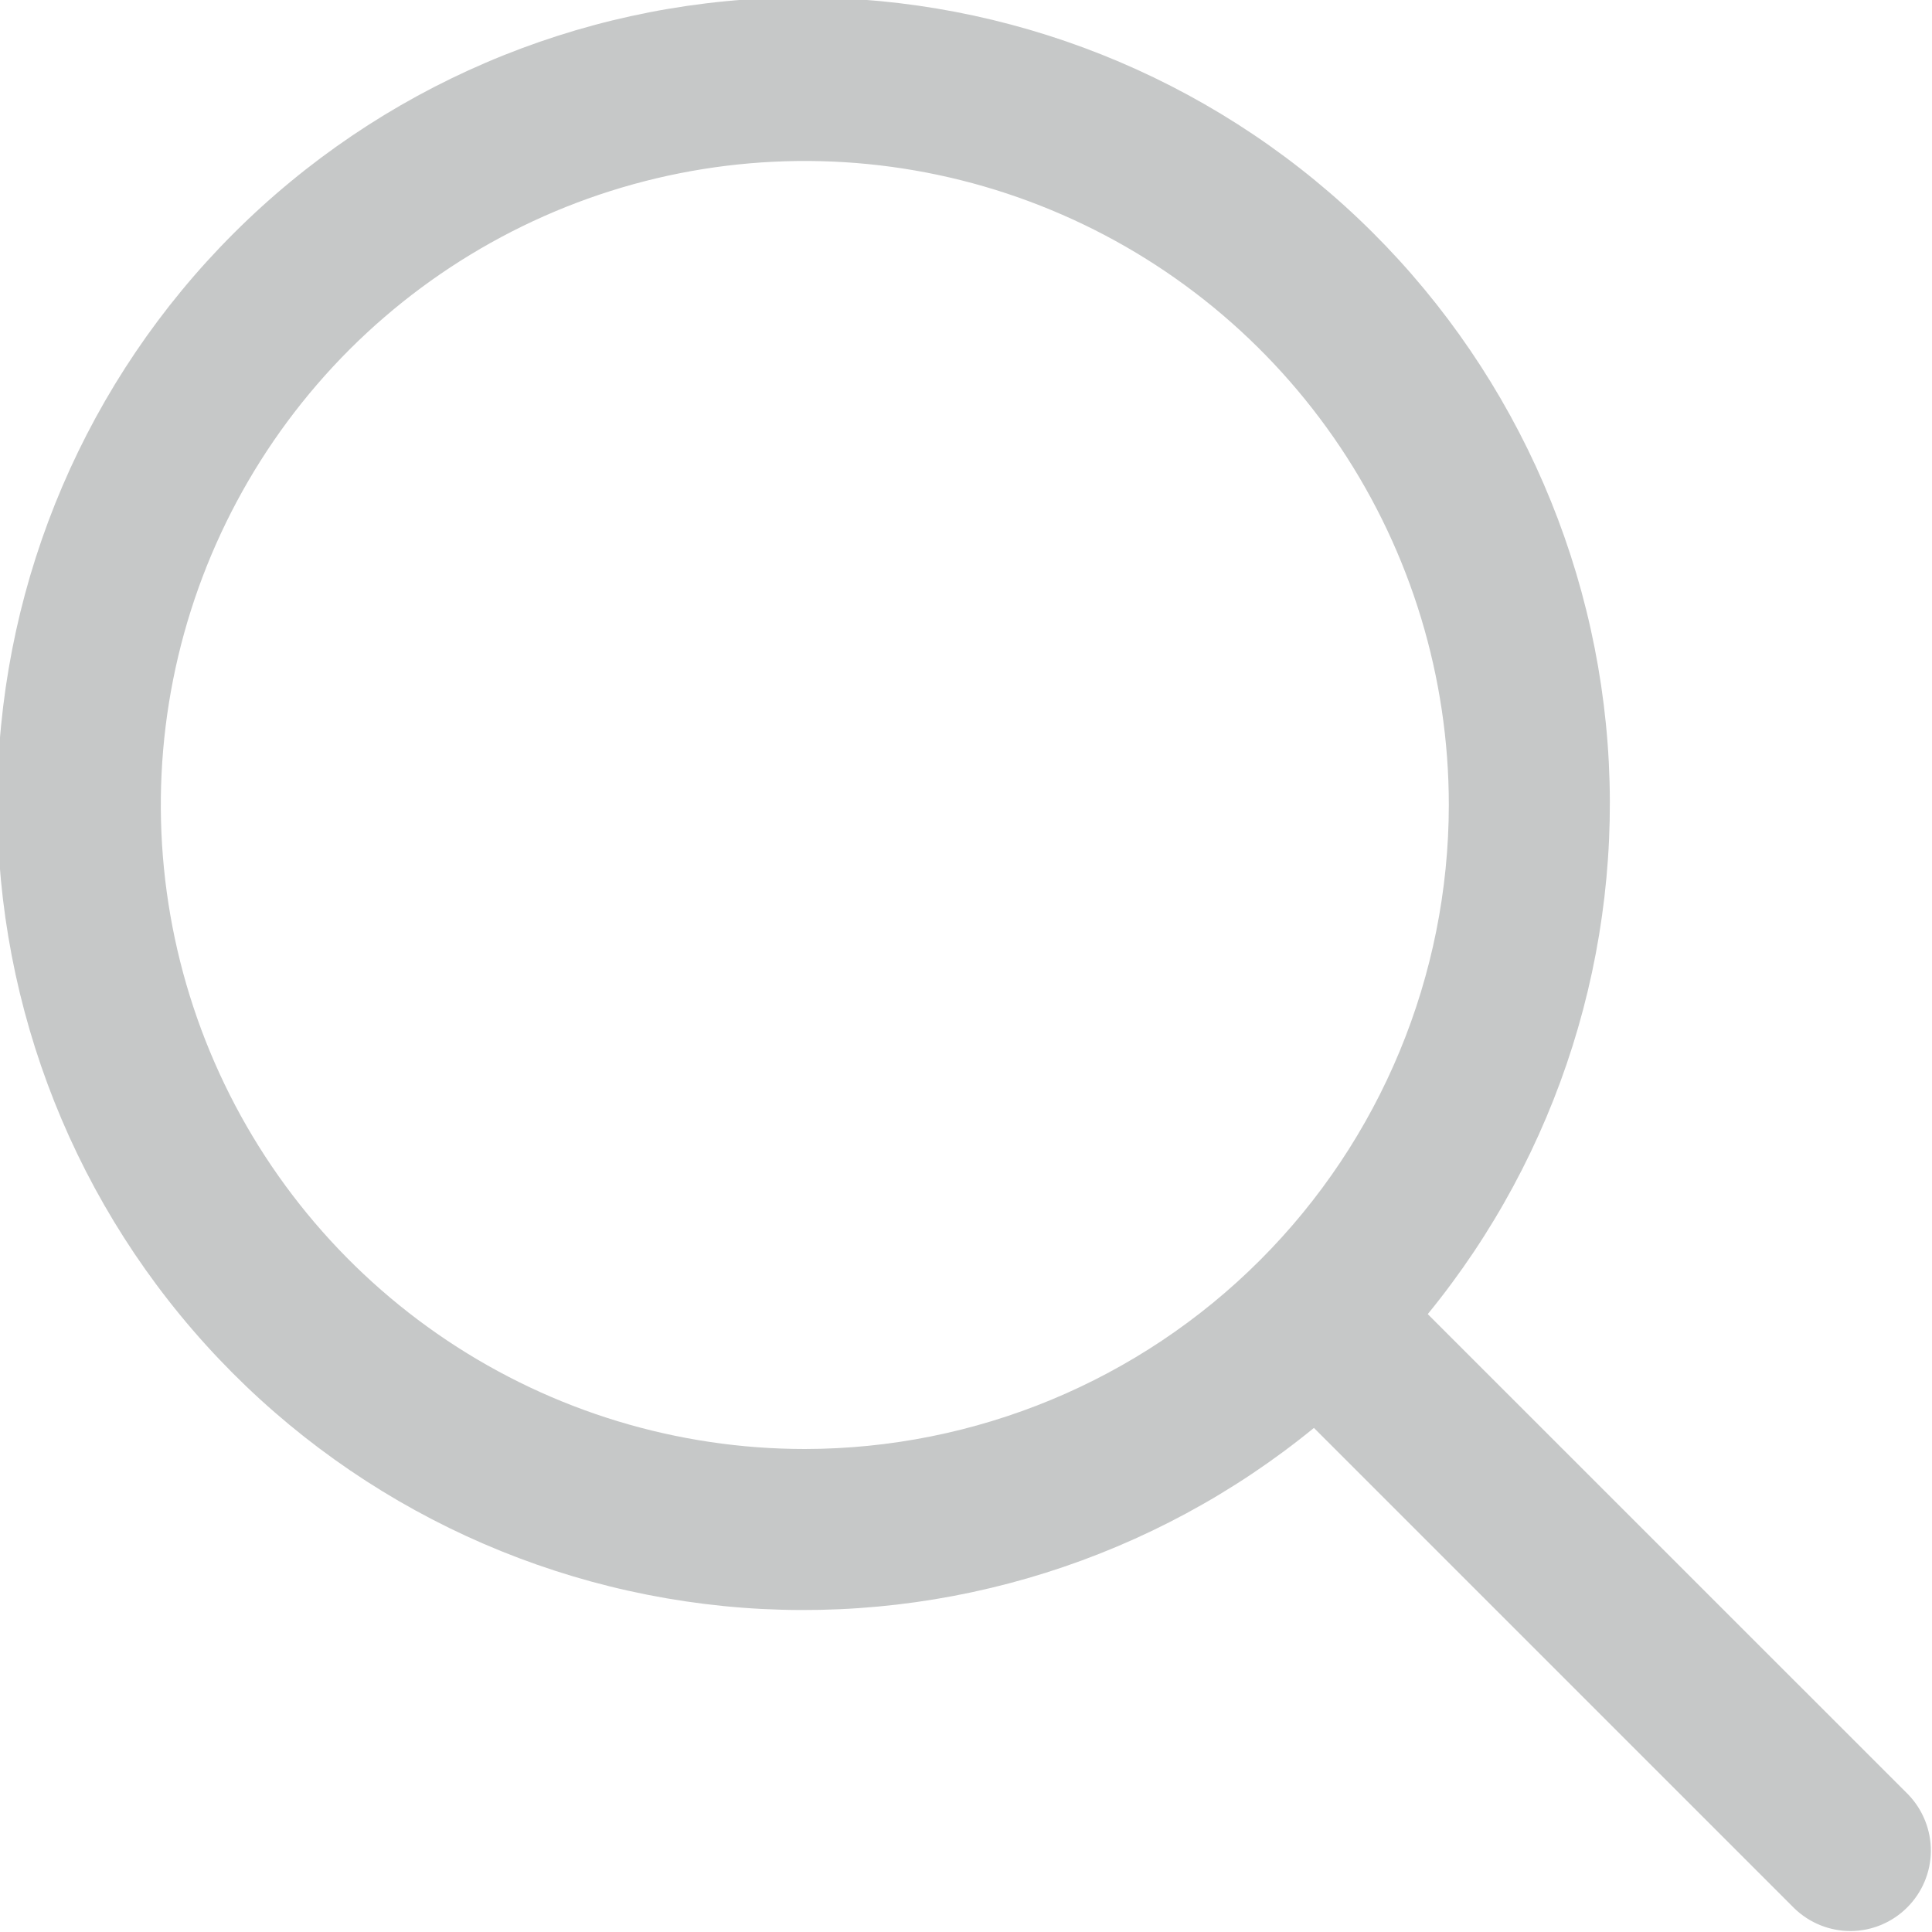 <svg width="22" height="22" viewBox="0 0 22 22" fill="none" xmlns="http://www.w3.org/2000/svg">
<path d="M21.73 20.435L16.258 14.964C17.749 13.14 18.482 10.813 18.306 8.464C18.129 6.115 17.056 3.924 15.31 2.343C13.563 0.763 11.275 -0.085 8.921 -0.026C6.566 0.032 4.324 0.994 2.658 2.66C0.992 4.325 0.031 6.568 -0.028 8.922C-0.087 11.277 0.761 13.565 2.342 15.312C3.922 17.058 6.113 18.131 8.462 18.308C10.811 18.484 13.138 17.751 14.962 16.26L20.433 21.731C20.606 21.898 20.838 21.991 21.078 21.989C21.319 21.987 21.548 21.89 21.718 21.72C21.888 21.55 21.985 21.32 21.987 21.08C21.989 20.84 21.896 20.608 21.73 20.435ZM9.165 16.5C7.714 16.5 6.297 16.07 5.091 15.264C3.885 14.458 2.945 13.313 2.39 11.973C1.835 10.633 1.689 9.159 1.972 7.736C2.255 6.313 2.954 5.007 3.979 3.981C5.005 2.956 6.312 2.257 7.734 1.974C9.157 1.691 10.631 1.836 11.971 2.392C13.311 2.947 14.456 3.887 15.262 5.092C16.068 6.298 16.498 7.716 16.498 9.167C16.496 11.111 15.723 12.975 14.348 14.35C12.973 15.725 11.109 16.498 9.165 16.5Z" fill="#C6C8C8"/>
</svg>
